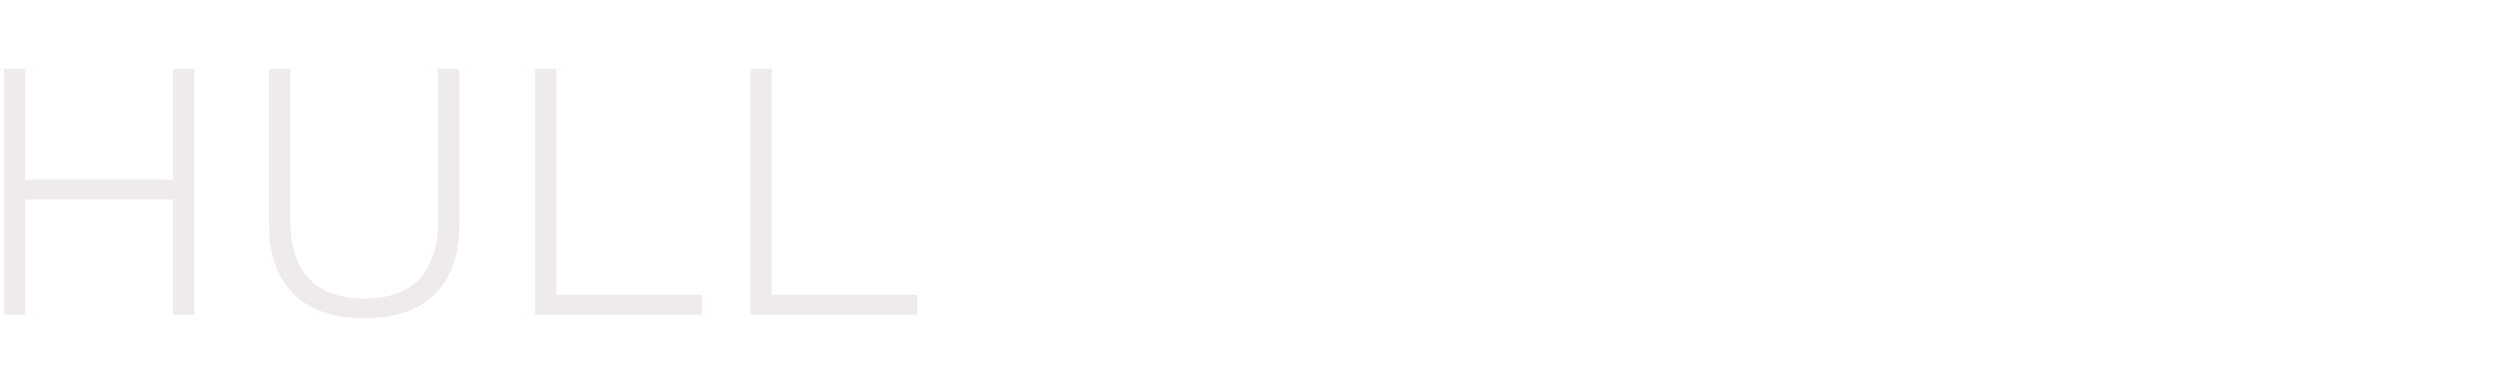 <svg width="1208" height="180" viewBox="0 0 1208 180" fill="none" xmlns="http://www.w3.org/2000/svg">
<path opacity="0.15" d="M83.62 33.2H93.88V152H83.62V96.38H12.16V152H1.9V33.2H12.16V86.84H83.62V33.2ZM221.991 33.2V108.44C221.991 138.14 205.431 153.8 176.091 153.8C146.751 153.8 130.011 138.14 130.011 108.44V33.2H140.271V106.1C140.271 131.48 152.511 144.26 176.091 144.26C199.671 144.26 211.731 131.48 211.731 106.1V33.2H221.991ZM268.801 142.46H339.181V152H258.541V33.2H268.801V142.46ZM372.863 142.46H443.243V152H362.603V33.2H372.863V142.46Z" fill="#8F7E73"/>
</svg>
